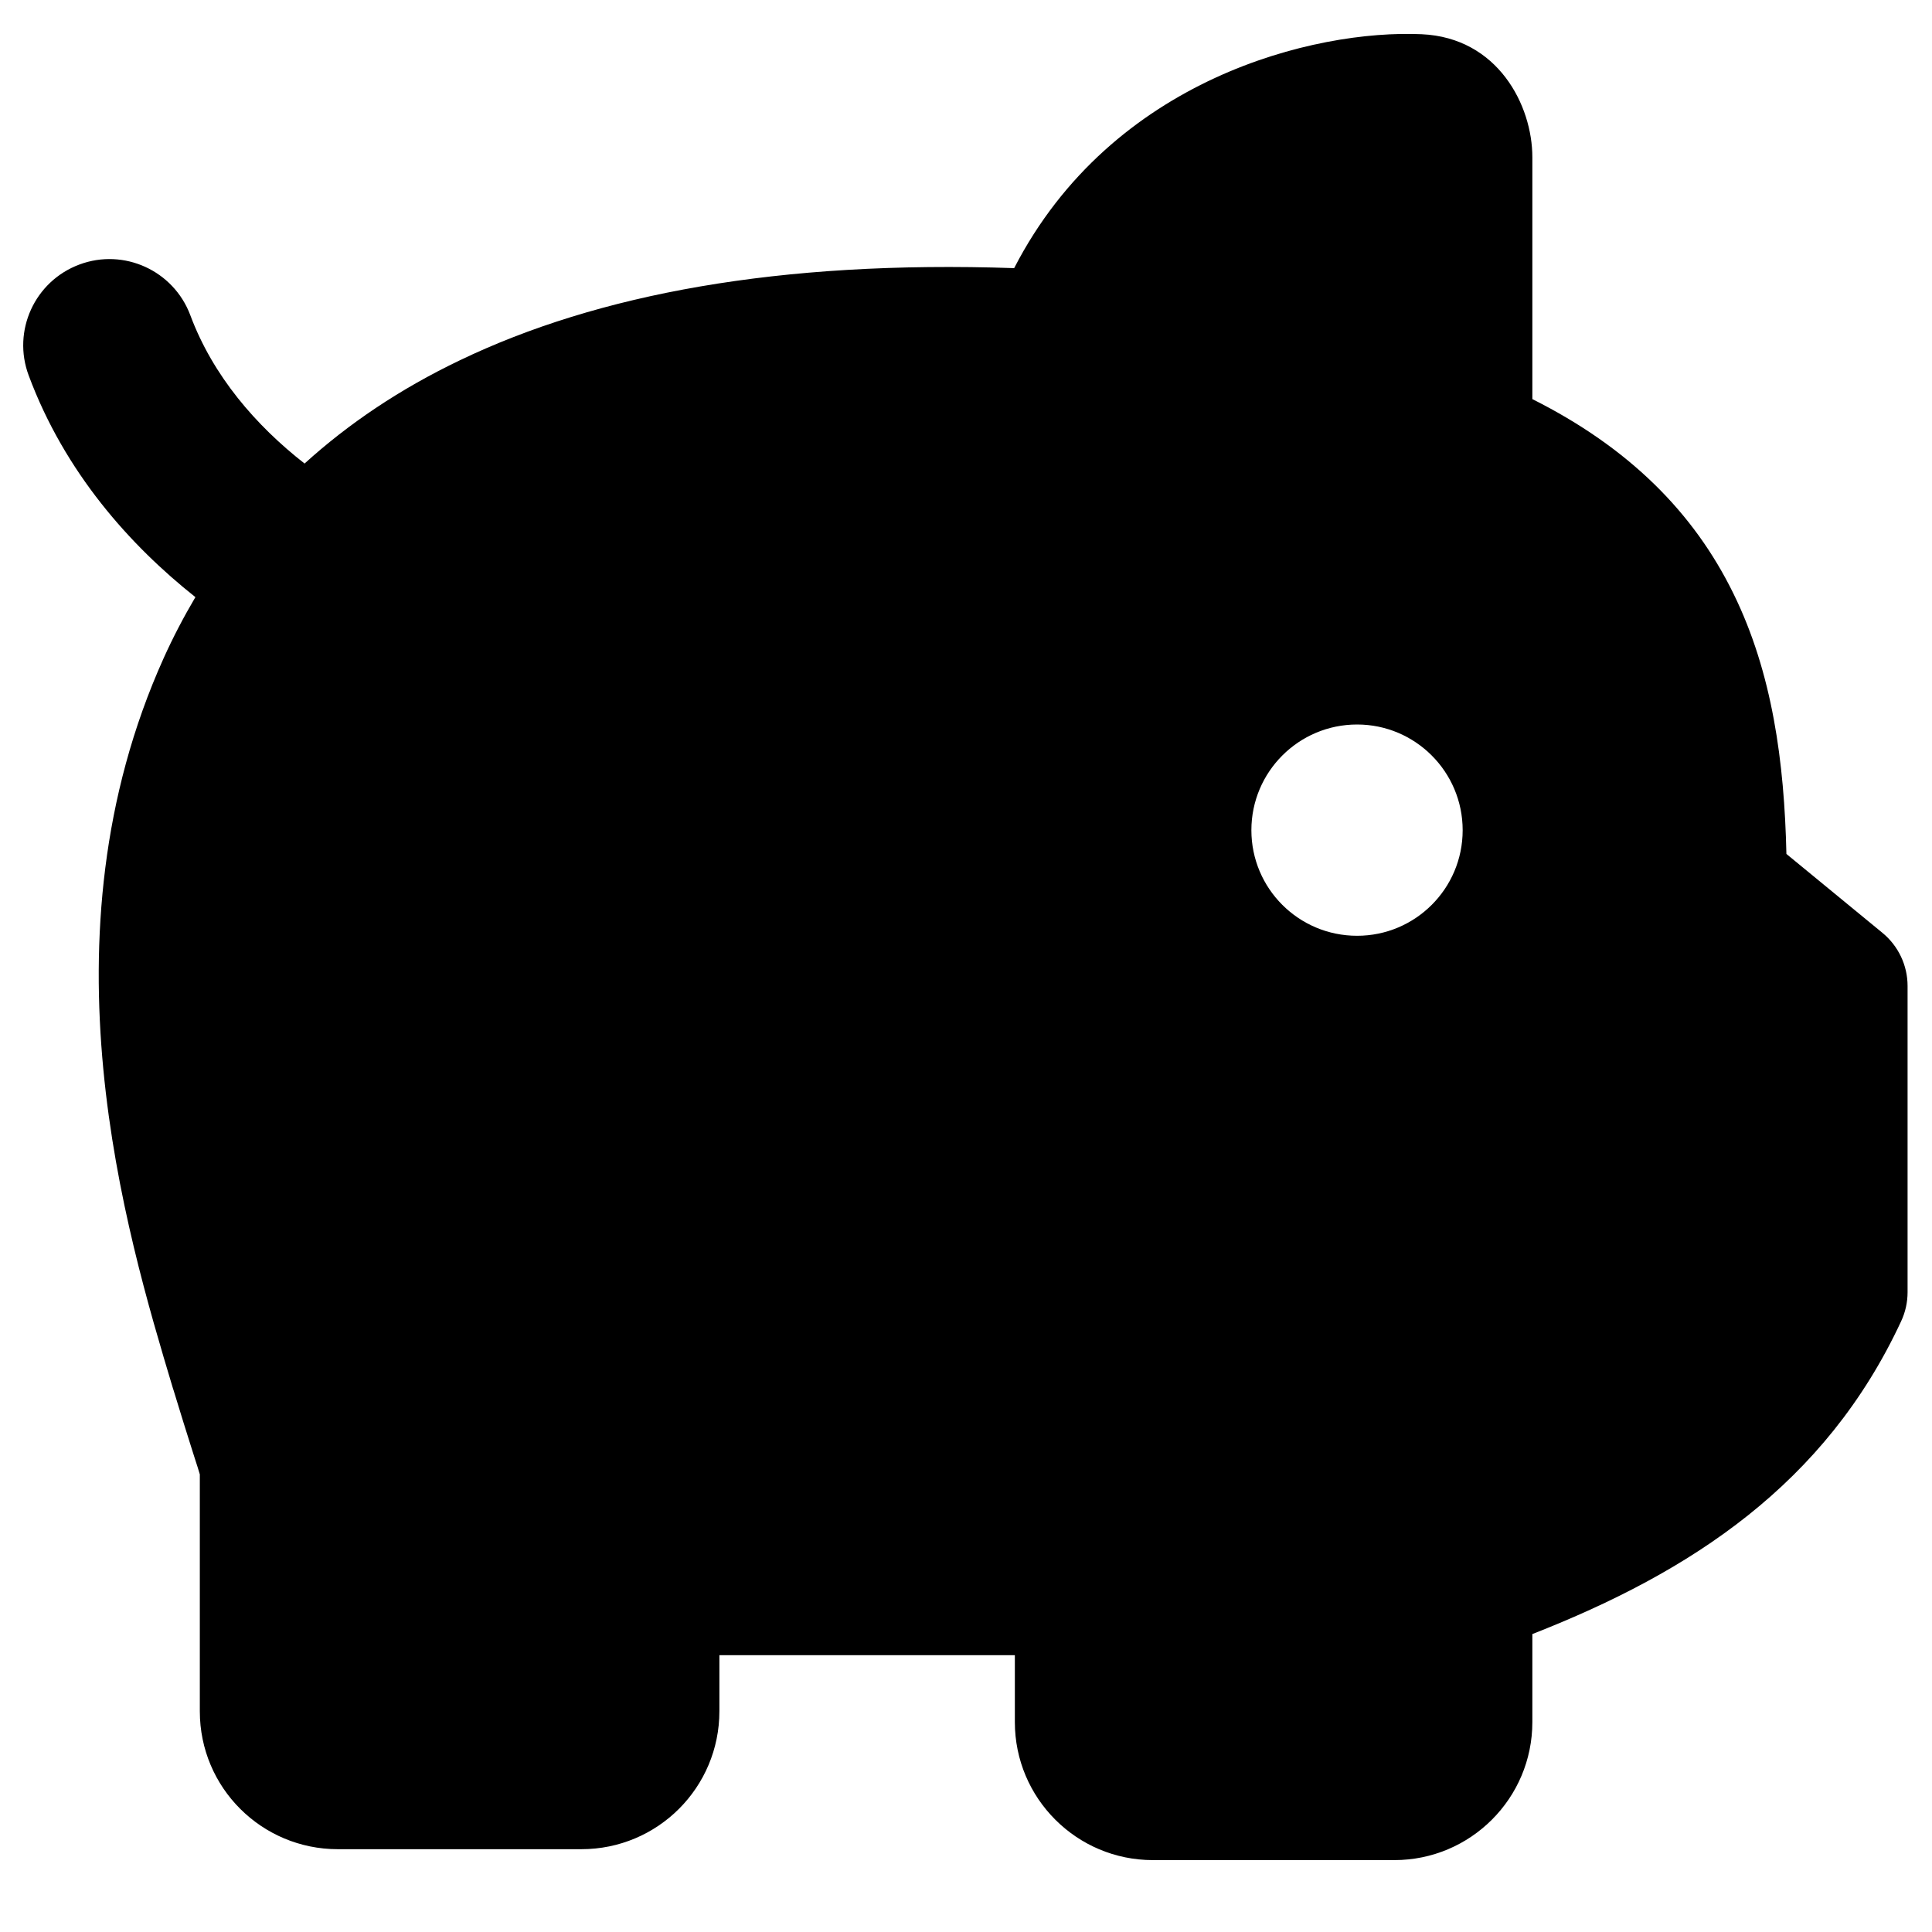 <svg width="14" height="14" viewBox="0 0 14 14" fill="none" xmlns="http://www.w3.org/2000/svg">
  <path fillRule="evenodd" clipRule="evenodd"
    d="M7.349 1.943C8.058 0.566 9.53 0.213 10.302 0.248C10.855 0.273 11.104 0.764 11.104 1.139V2.892C11.805 3.244 12.273 3.714 12.56 4.299C12.844 4.876 12.93 5.524 12.945 6.188L13.64 6.759C13.756 6.854 13.823 6.995 13.823 7.145V9.364C13.823 9.437 13.807 9.509 13.776 9.575C13.228 10.753 12.257 11.39 11.104 11.841V12.479C11.104 13.031 10.656 13.479 10.104 13.479H8.354C7.802 13.479 7.354 13.031 7.354 12.479V11.994H5.213V12.4C5.213 12.953 4.766 13.4 4.213 13.4H2.448C1.896 13.4 1.448 12.954 1.448 12.401C1.448 11.838 1.448 10.965 1.448 10.684C1.44 10.655 1.427 10.616 1.41 10.563L1.39 10.5C1.355 10.389 1.309 10.244 1.258 10.075L1.253 10.06C0.91 8.917 0.273 6.794 1.186 4.769C1.254 4.618 1.331 4.471 1.416 4.327C0.944 3.953 0.47 3.425 0.208 2.721C0.087 2.398 0.251 2.038 0.575 1.917C0.898 1.796 1.258 1.961 1.379 2.284C1.543 2.724 1.854 3.083 2.207 3.359C2.522 3.073 2.895 2.82 3.334 2.61C4.331 2.132 5.644 1.885 7.349 1.943ZM7.375 4.764C7.375 5.109 7.096 5.389 6.75 5.389H4.896C4.55 5.389 4.271 5.109 4.271 4.764C4.271 4.419 4.55 4.139 4.896 4.139H6.75C7.096 4.139 7.375 4.419 7.375 4.764ZM9.834 6.781C10.256 6.781 10.599 6.439 10.599 6.016C10.599 5.593 10.256 5.25 9.834 5.25C9.411 5.25 9.068 5.593 9.068 6.016C9.068 6.439 9.411 6.781 9.834 6.781Z"
    fill="black" />
</svg>